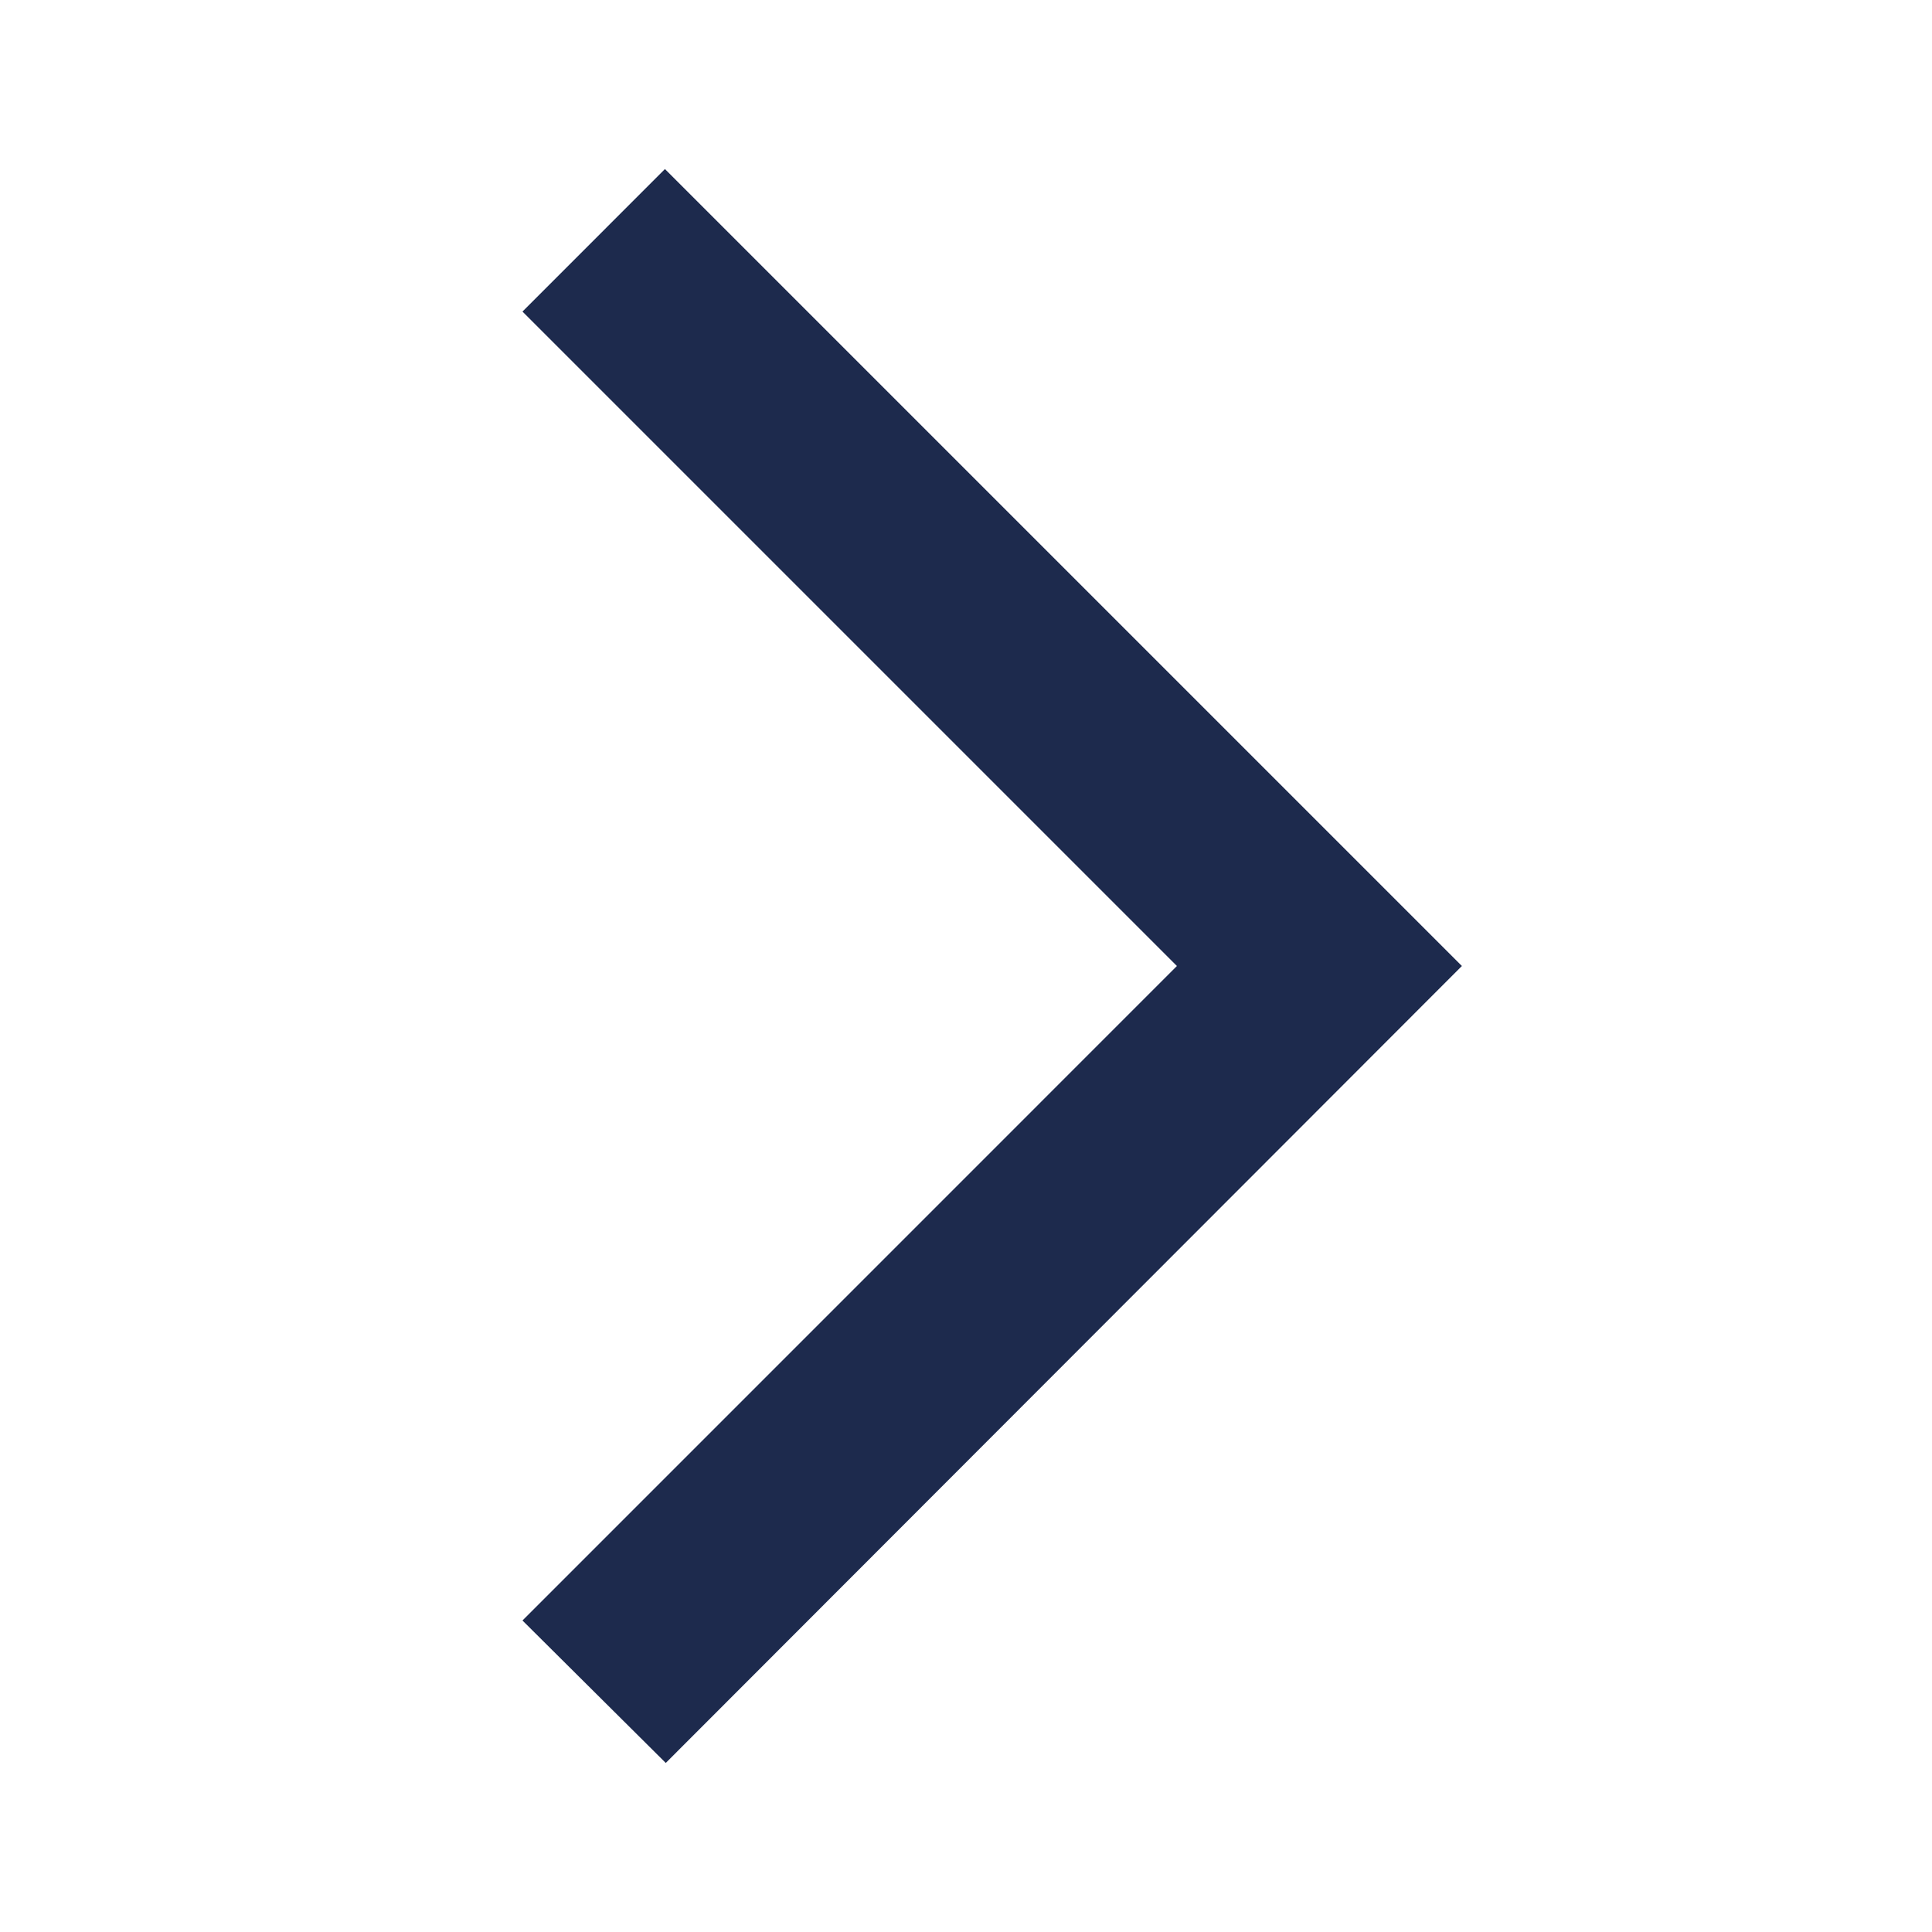 <svg width="30" height="30" viewBox="0 0 30 30" fill="none" xmlns="http://www.w3.org/2000/svg">
<path d="M8.113 25.163L10.338 27.375L22.7 15L10.325 2.625L8.113 4.838L18.275 15L8.113 25.163Z" fill="#1D2A4D"/>
</svg>
